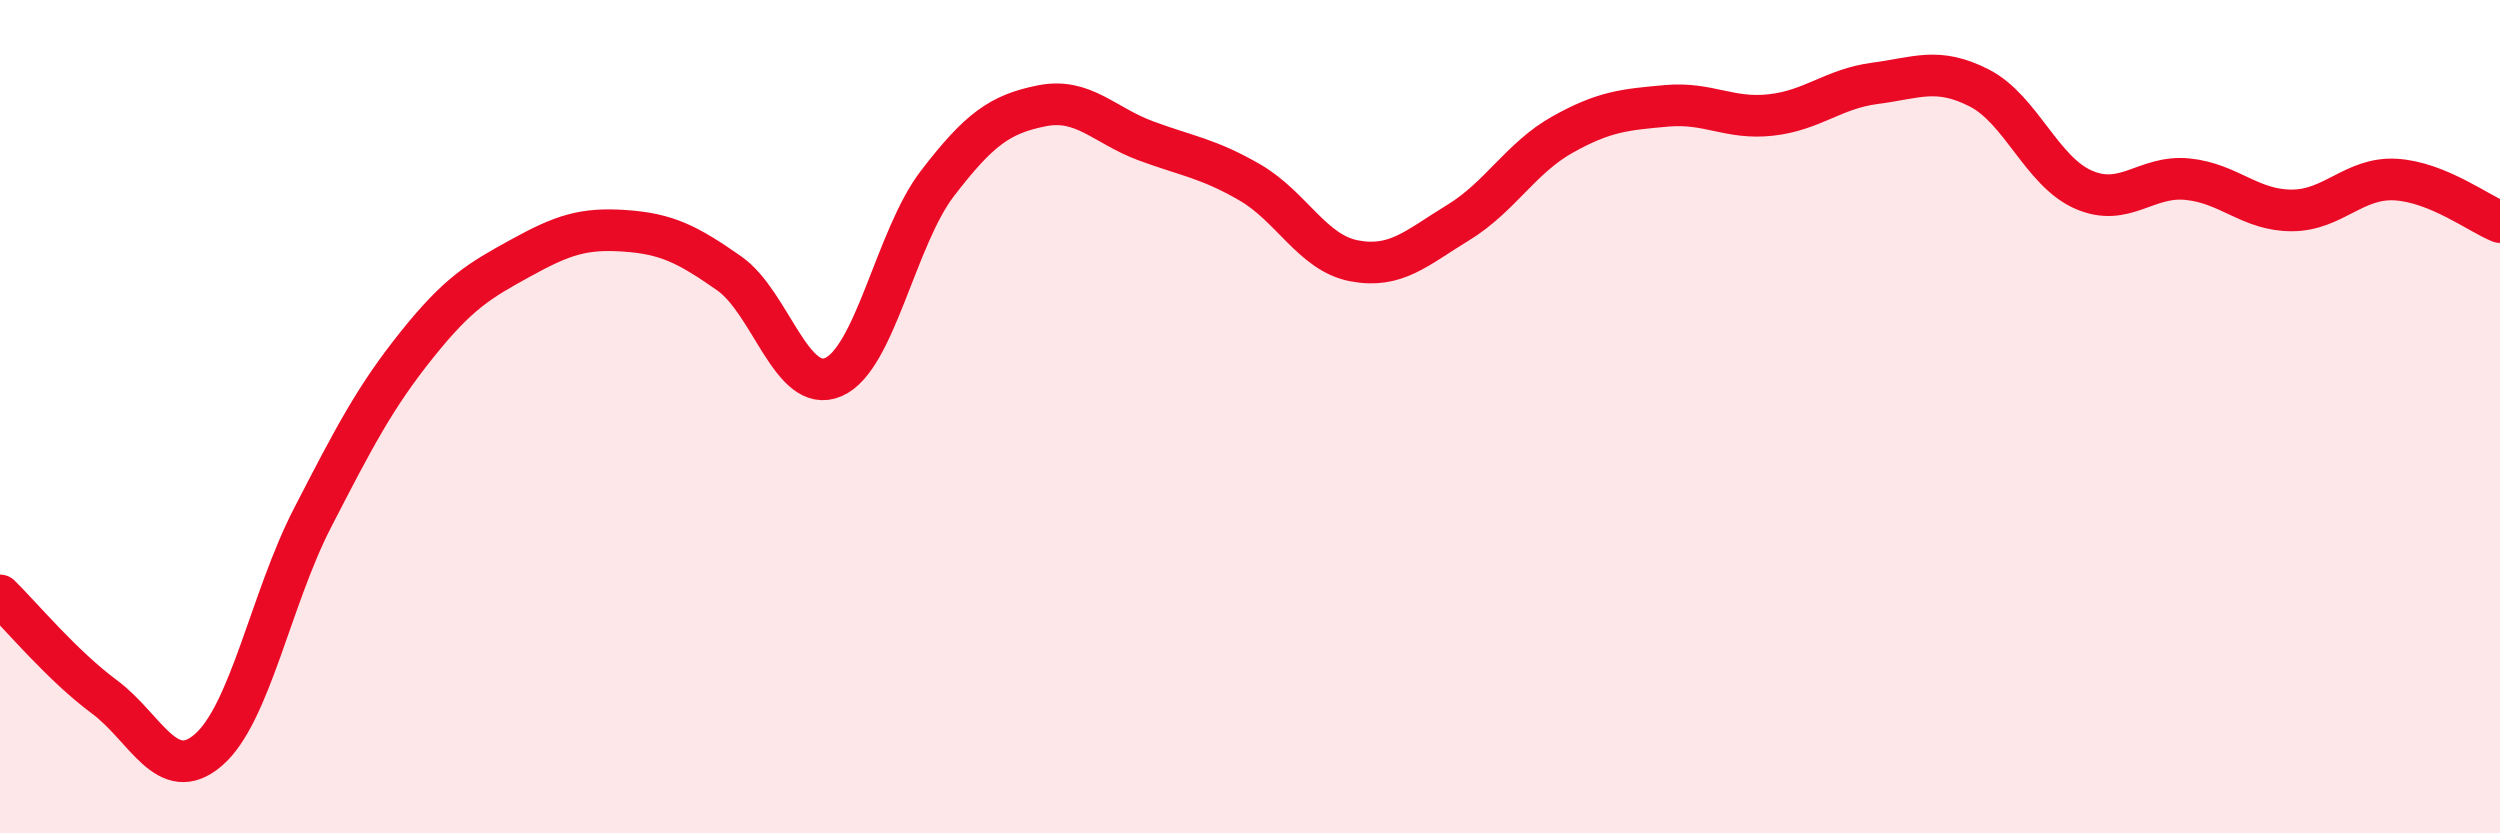 
    <svg width="60" height="20" viewBox="0 0 60 20" xmlns="http://www.w3.org/2000/svg">
      <path
        d="M 0,14.29 C 0.5,14.78 1.5,15.98 2.5,16.72 C 3.5,17.46 4,18.86 5,18 C 6,17.14 6.5,14.37 7.5,12.43 C 8.5,10.49 9,9.53 10,8.28 C 11,7.03 11.5,6.74 12.5,6.19 C 13.5,5.64 14,5.47 15,5.54 C 16,5.61 16.5,5.86 17.5,6.56 C 18.5,7.26 19,9.48 20,9.05 C 21,8.62 21.5,5.7 22.5,4.4 C 23.5,3.1 24,2.74 25,2.54 C 26,2.34 26.5,3.01 27.5,3.38 C 28.5,3.75 29,3.8 30,4.38 C 31,4.96 31.5,6.07 32.5,6.26 C 33.5,6.45 34,5.95 35,5.34 C 36,4.73 36.5,3.79 37.5,3.23 C 38.5,2.67 39,2.63 40,2.54 C 41,2.45 41.5,2.87 42.5,2.76 C 43.5,2.65 44,2.13 45,2 C 46,1.87 46.5,1.6 47.5,2.11 C 48.5,2.62 49,4.11 50,4.55 C 51,4.99 51.5,4.2 52.5,4.3 C 53.5,4.4 54,5.05 55,5.05 C 56,5.05 56.5,4.25 57.5,4.31 C 58.5,4.37 59.5,5.13 60,5.33L60 20L0 20Z"
        fill="#EB0A25"
        opacity="0.1"
        stroke-linecap="round"
        stroke-linejoin="round"
      />
      <path
        d="M 0,14.29 C 0.5,14.78 1.5,15.98 2.5,16.72 C 3.5,17.46 4,18.86 5,18 C 6,17.14 6.5,14.37 7.5,12.43 C 8.5,10.49 9,9.53 10,8.28 C 11,7.03 11.5,6.74 12.5,6.19 C 13.5,5.64 14,5.47 15,5.54 C 16,5.61 16.5,5.86 17.5,6.56 C 18.5,7.26 19,9.48 20,9.05 C 21,8.62 21.5,5.7 22.5,4.4 C 23.5,3.1 24,2.74 25,2.54 C 26,2.34 26.5,3.01 27.5,3.38 C 28.5,3.75 29,3.8 30,4.38 C 31,4.96 31.5,6.07 32.5,6.26 C 33.5,6.45 34,5.95 35,5.34 C 36,4.73 36.5,3.79 37.5,3.23 C 38.5,2.67 39,2.63 40,2.54 C 41,2.45 41.5,2.87 42.5,2.76 C 43.5,2.65 44,2.13 45,2 C 46,1.87 46.5,1.6 47.5,2.11 C 48.5,2.62 49,4.11 50,4.55 C 51,4.99 51.5,4.2 52.5,4.3 C 53.5,4.4 54,5.05 55,5.05 C 56,5.05 56.5,4.25 57.5,4.31 C 58.5,4.37 59.5,5.13 60,5.33"
        stroke="#EB0A25"
        stroke-width="1"
        fill="none"
        stroke-linecap="round"
        stroke-linejoin="round"
      />
    </svg>
  